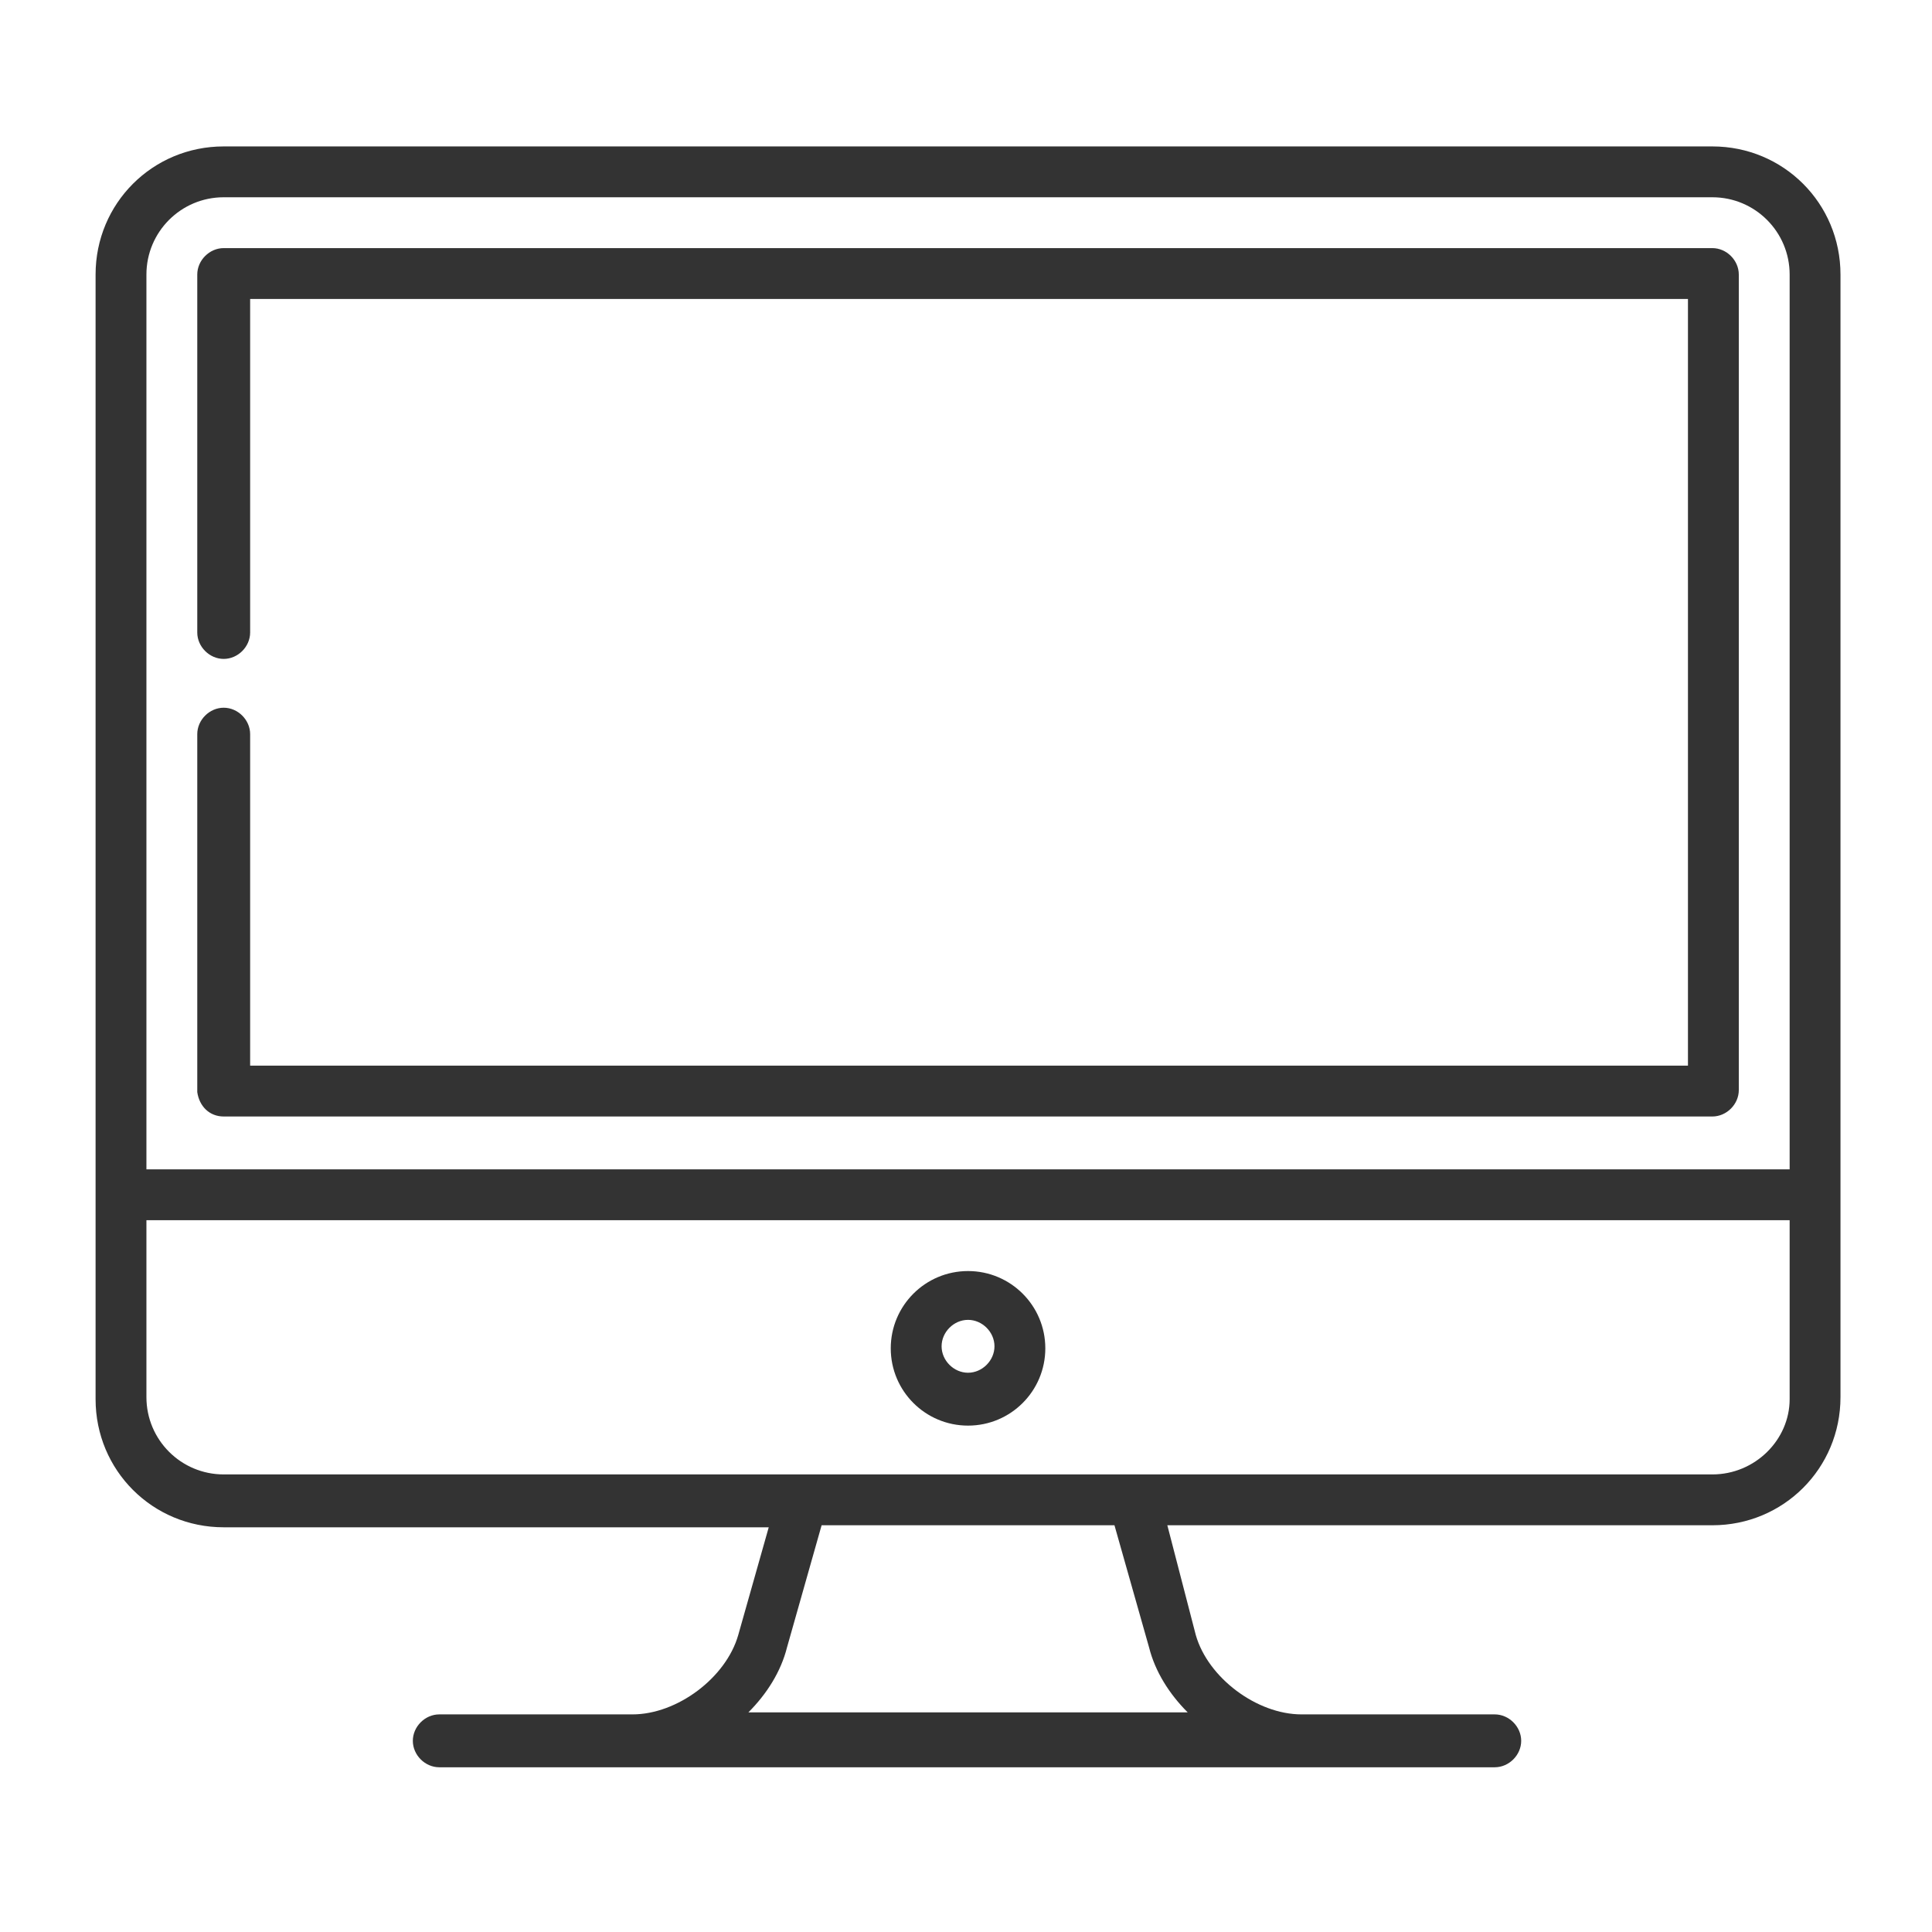 <?xml version="1.0" encoding="utf-8"?>
<!-- Generator: Adobe Illustrator 24.0.1, SVG Export Plug-In . SVG Version: 6.00 Build 0)  -->
<svg version="1.0" id="Capa_1" xmlns="http://www.w3.org/2000/svg" xmlns:xlink="http://www.w3.org/1999/xlink" x="0px" y="0px"
	 viewBox="0 0 95 95" style="enable-background:new 0 0 95 95;" xml:space="preserve">
<style type="text/css">
	.st0{fill:#333333;}
</style>
<g>
	<path class="st0" d="M84.2,7.2H11c-3.5,0-6.3,2.8-6.3,6.3v55.3c0,3.5,2.8,6.3,6.3,6.3h26.8l-1.5,5.3c-0.6,2.1-3,3.9-5.2,3.9h-9.5
		c-0.7,0-1.3,0.6-1.3,1.3s0.6,1.3,1.3,1.3h51.9c0.7,0,1.3-0.6,1.3-1.3s-0.6-1.3-1.3-1.3h-9.5c-2.2,0-4.6-1.8-5.2-3.9L57.4,75h26.8
		c3.5,0,6.3-2.8,6.3-6.3V13.5C90.5,10,87.7,7.2,84.2,7.2z M11,9.7h73.2c2.1,0,3.8,1.7,3.8,3.8v44H7.2v-44C7.2,11.4,8.9,9.7,11,9.7z
		 M56.5,81c0.3,1.2,1,2.3,1.9,3.2H36.8c0.9-0.9,1.6-2,1.9-3.2l1.7-6h14.4L56.5,81z M84.2,72.5H11c-2.1,0-3.8-1.7-3.8-3.8V60H88v8.8
		C88,70.8,86.3,72.5,84.2,72.5z"/>
	<path class="st0" d="M11,54.9h73.2c0.7,0,1.3-0.6,1.3-1.3V13.5c0-0.7-0.6-1.3-1.3-1.3H11c-0.7,0-1.3,0.6-1.3,1.3v17.6
		c0,0.7,0.6,1.3,1.3,1.3c0.7,0,1.3-0.6,1.3-1.3V14.7H83v37.7H12.3V36.1c0-0.7-0.6-1.3-1.3-1.3c-0.7,0-1.3,0.6-1.3,1.3v17.6
		C9.8,54.4,10.3,54.9,11,54.9z"/>
	<path class="st0" d="M47.6,62.5c-2.1,0-3.8,1.7-3.8,3.8c0,2.1,1.7,3.8,3.8,3.8c2.1,0,3.8-1.7,3.8-3.8
		C51.4,64.2,49.7,62.5,47.6,62.5z M47.6,67.5c-0.7,0-1.3-0.6-1.3-1.3s0.6-1.3,1.3-1.3c0.7,0,1.3,0.6,1.3,1.3S48.3,67.5,47.6,67.5z"
		/>
</g>
</svg>
